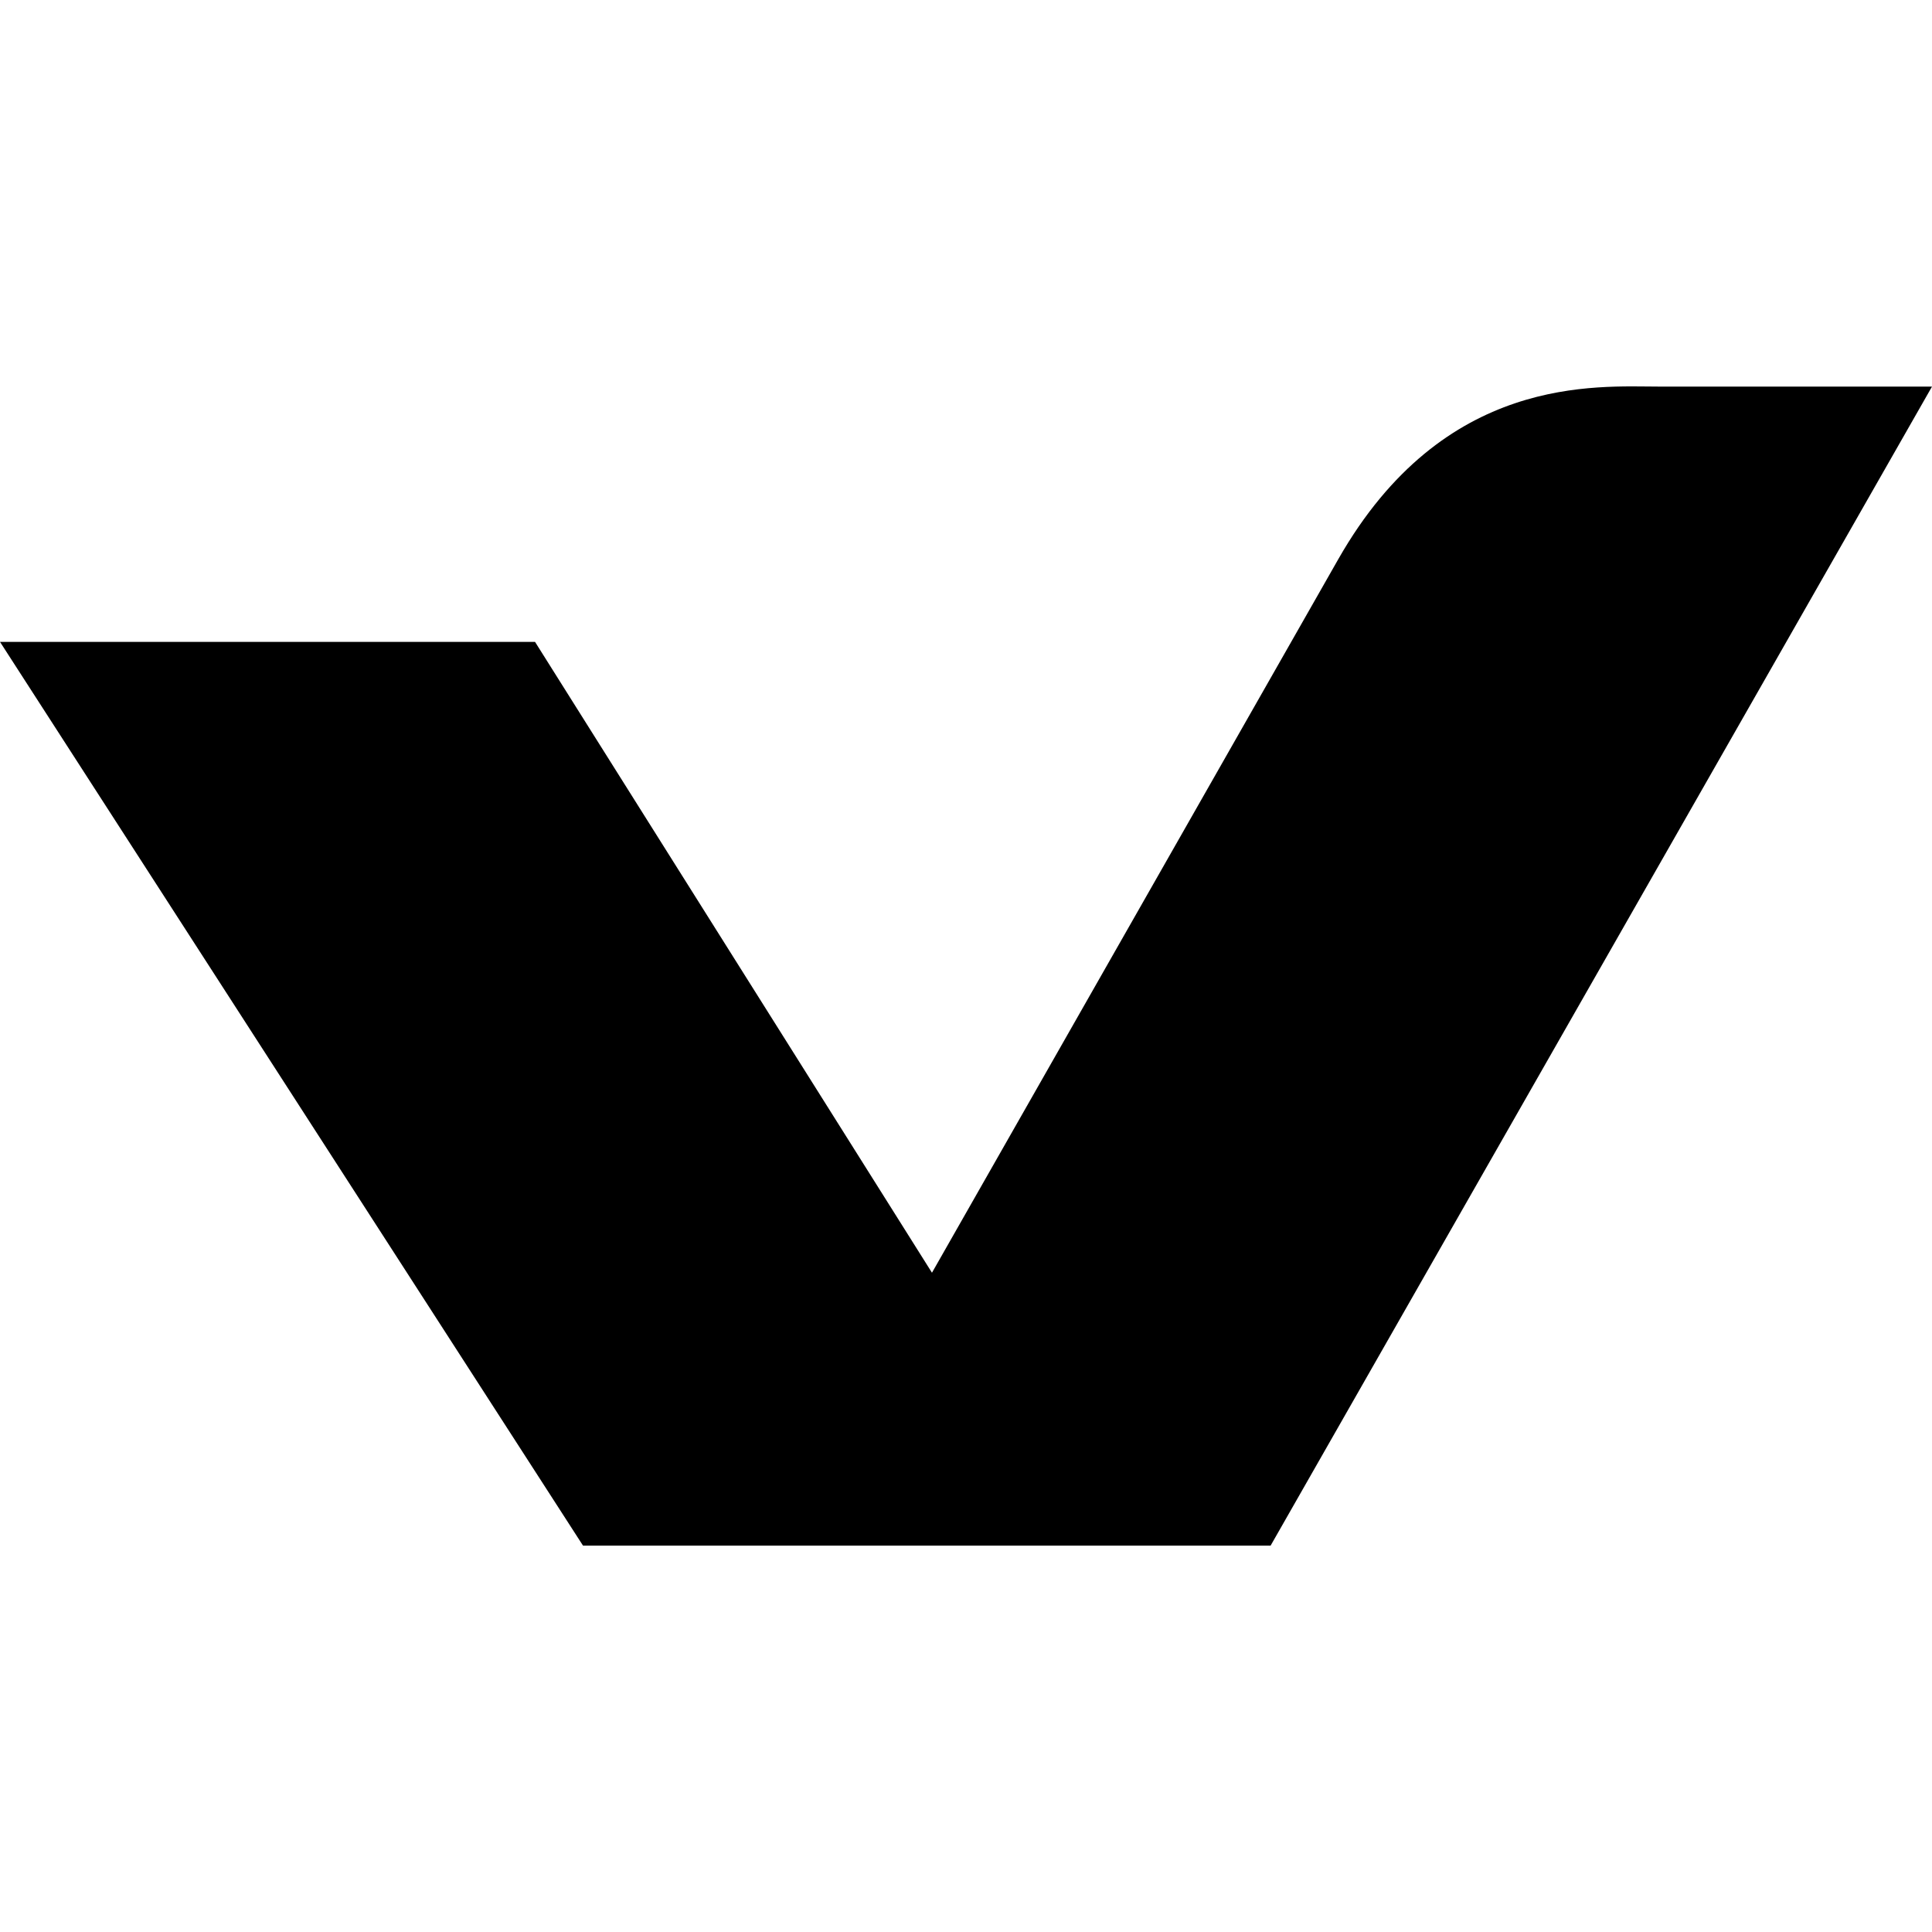 <svg xmlns="http://www.w3.org/2000/svg" xmlns:xlink="http://www.w3.org/1999/xlink" width="70px" height="70px" viewBox="0 0 70 70"><title>Veja-logo</title><g id="Page-1" stroke="none" stroke-width="1" fill="none" fill-rule="evenodd"><g id="Veja"><rect id="Rectangle-Copy-49" x="0" y="0" width="70" height="70"></rect><path d="M46.038,56 L21.123,56 L0,23.256 L19.385,23.256 L33.767,46.113 L48.486,20.265 C52.319,13.533 57.853,14.007 60.12,14.007 L70,14.007 L46.037,56 L46.038,56 Z" id="Shape" fill="#000000" fill-rule="nonzero"></path></g></g></svg>